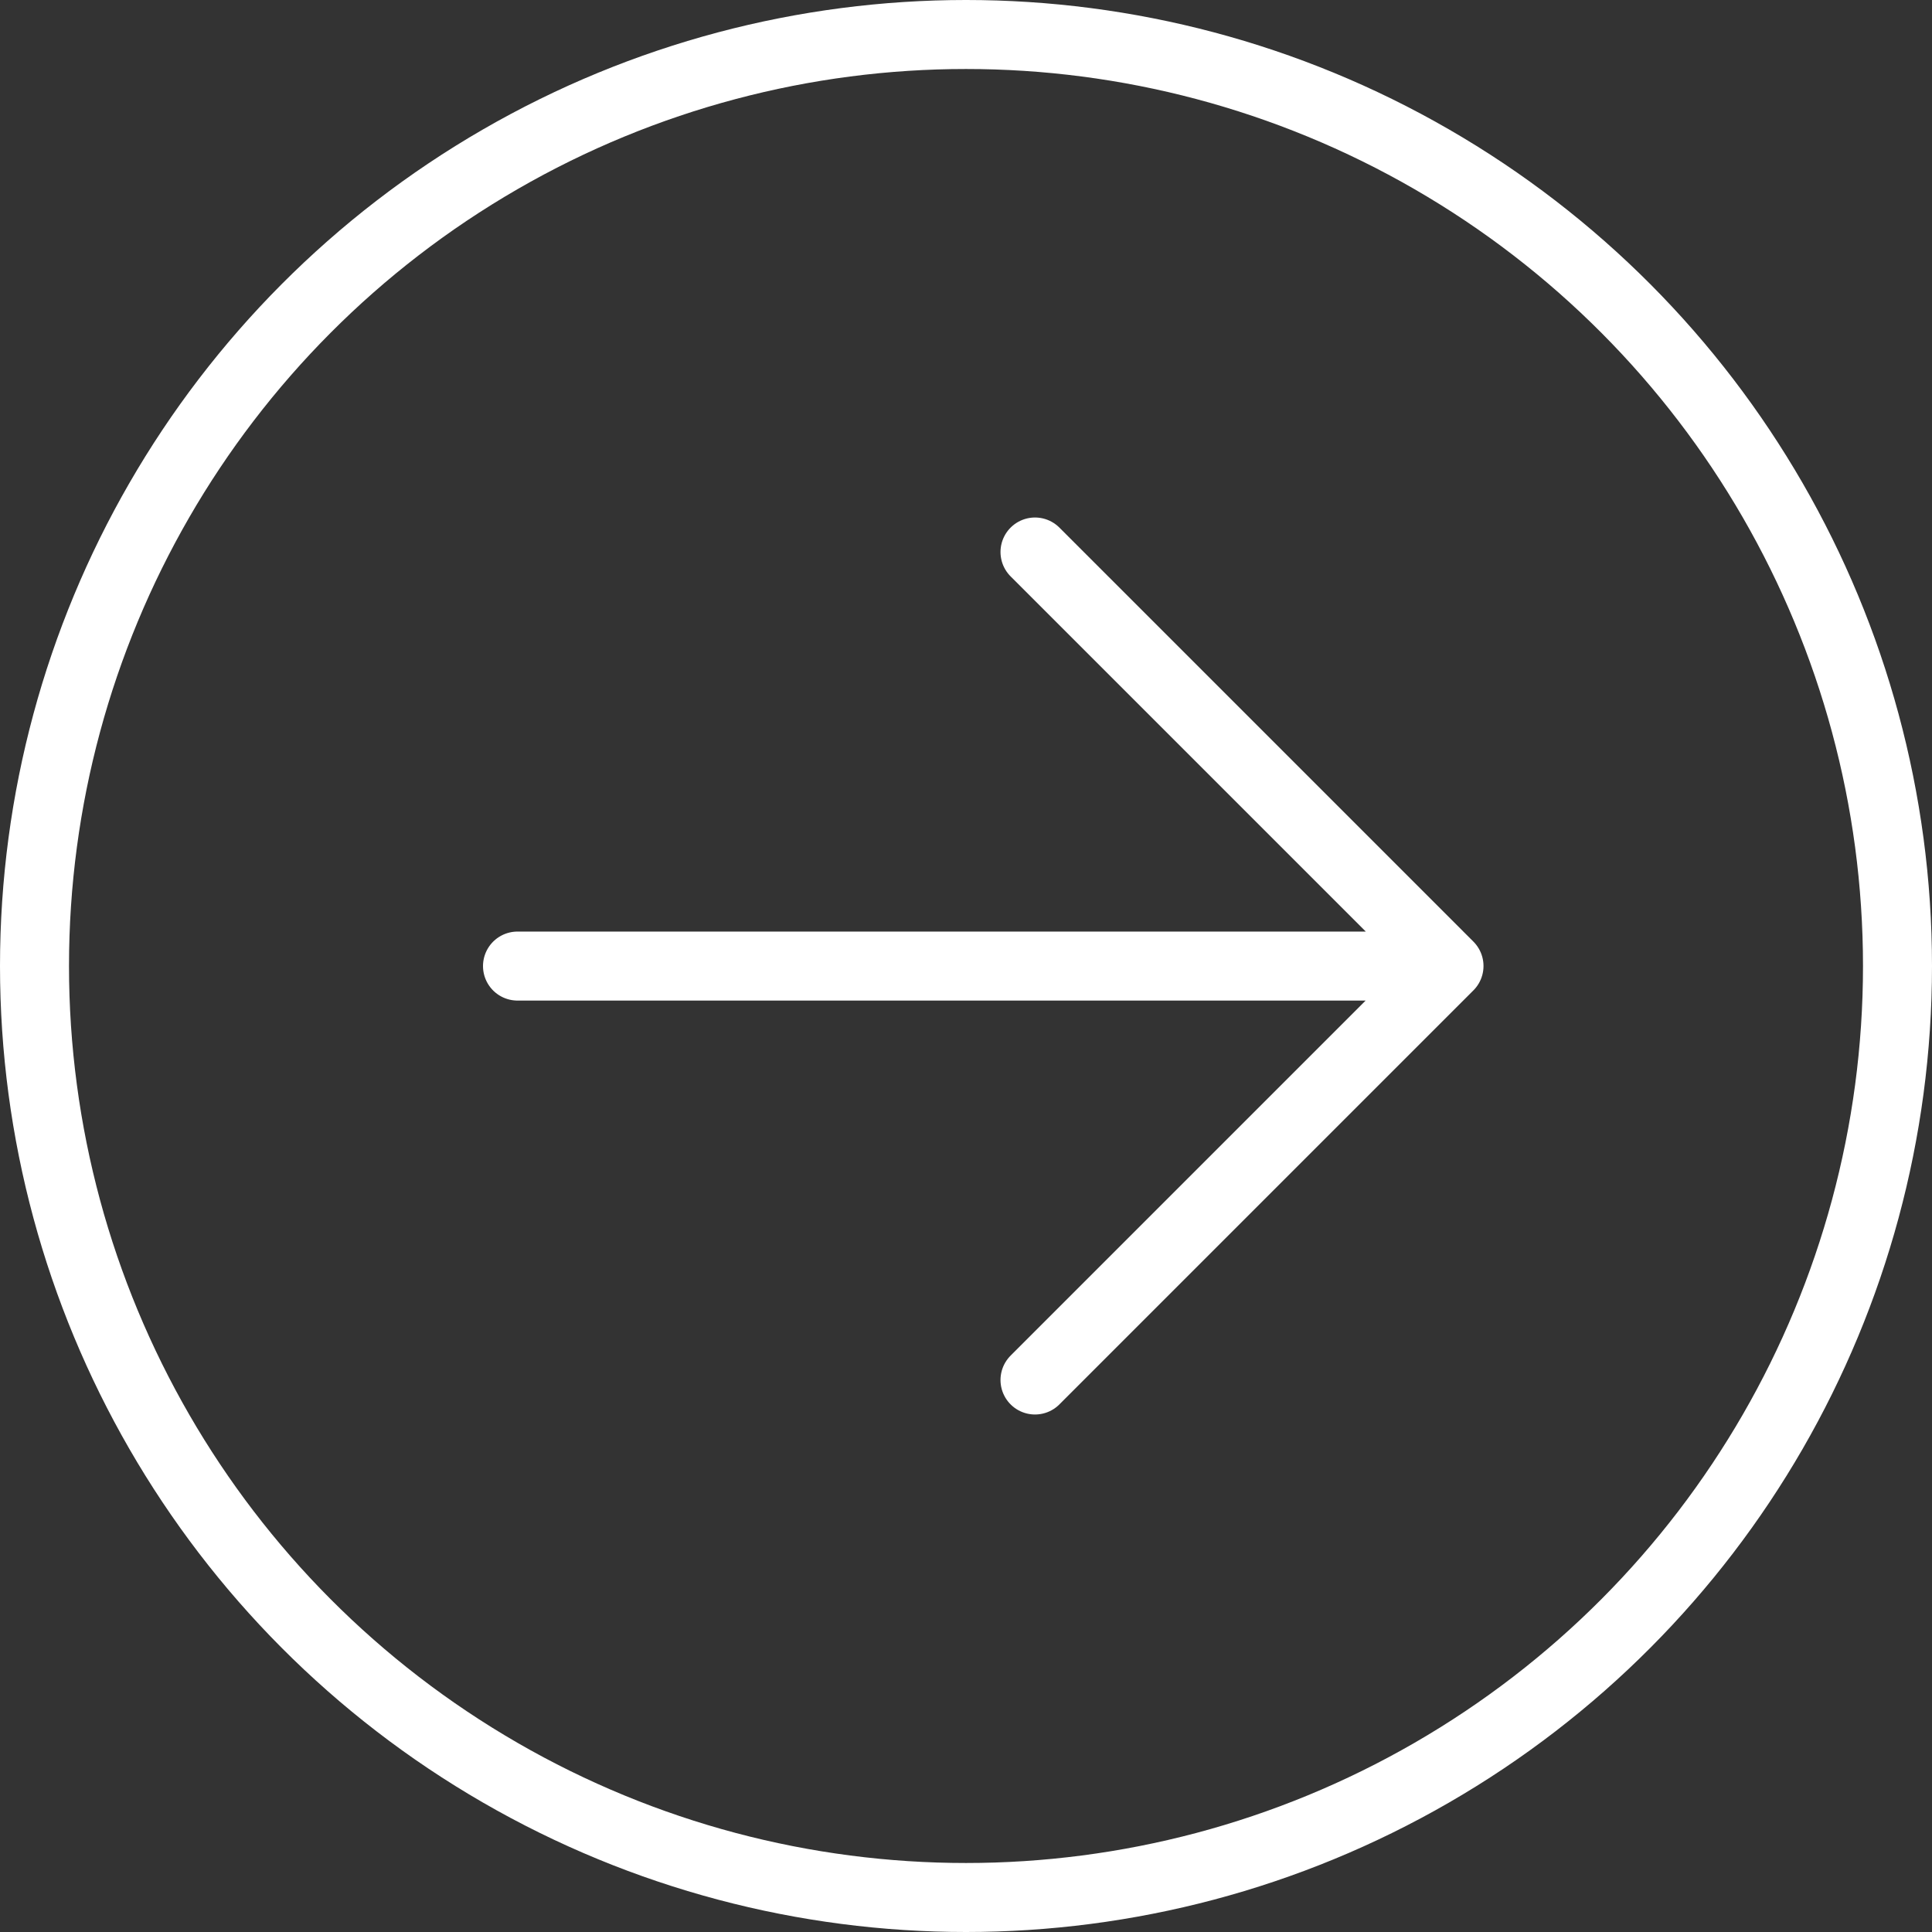 <svg width="28" height="28" fill="none" xmlns="http://www.w3.org/2000/svg"><rect width="100%" height="100%" fill="#333333" stroke="none"/><path stroke="#fff" stroke-linecap="round" stroke-linejoin="round" d="M7.5 14.001h13M15 8l6 6-6 6"/><circle cx="14" cy="14" r="13.5" stroke="#fff"/></svg>